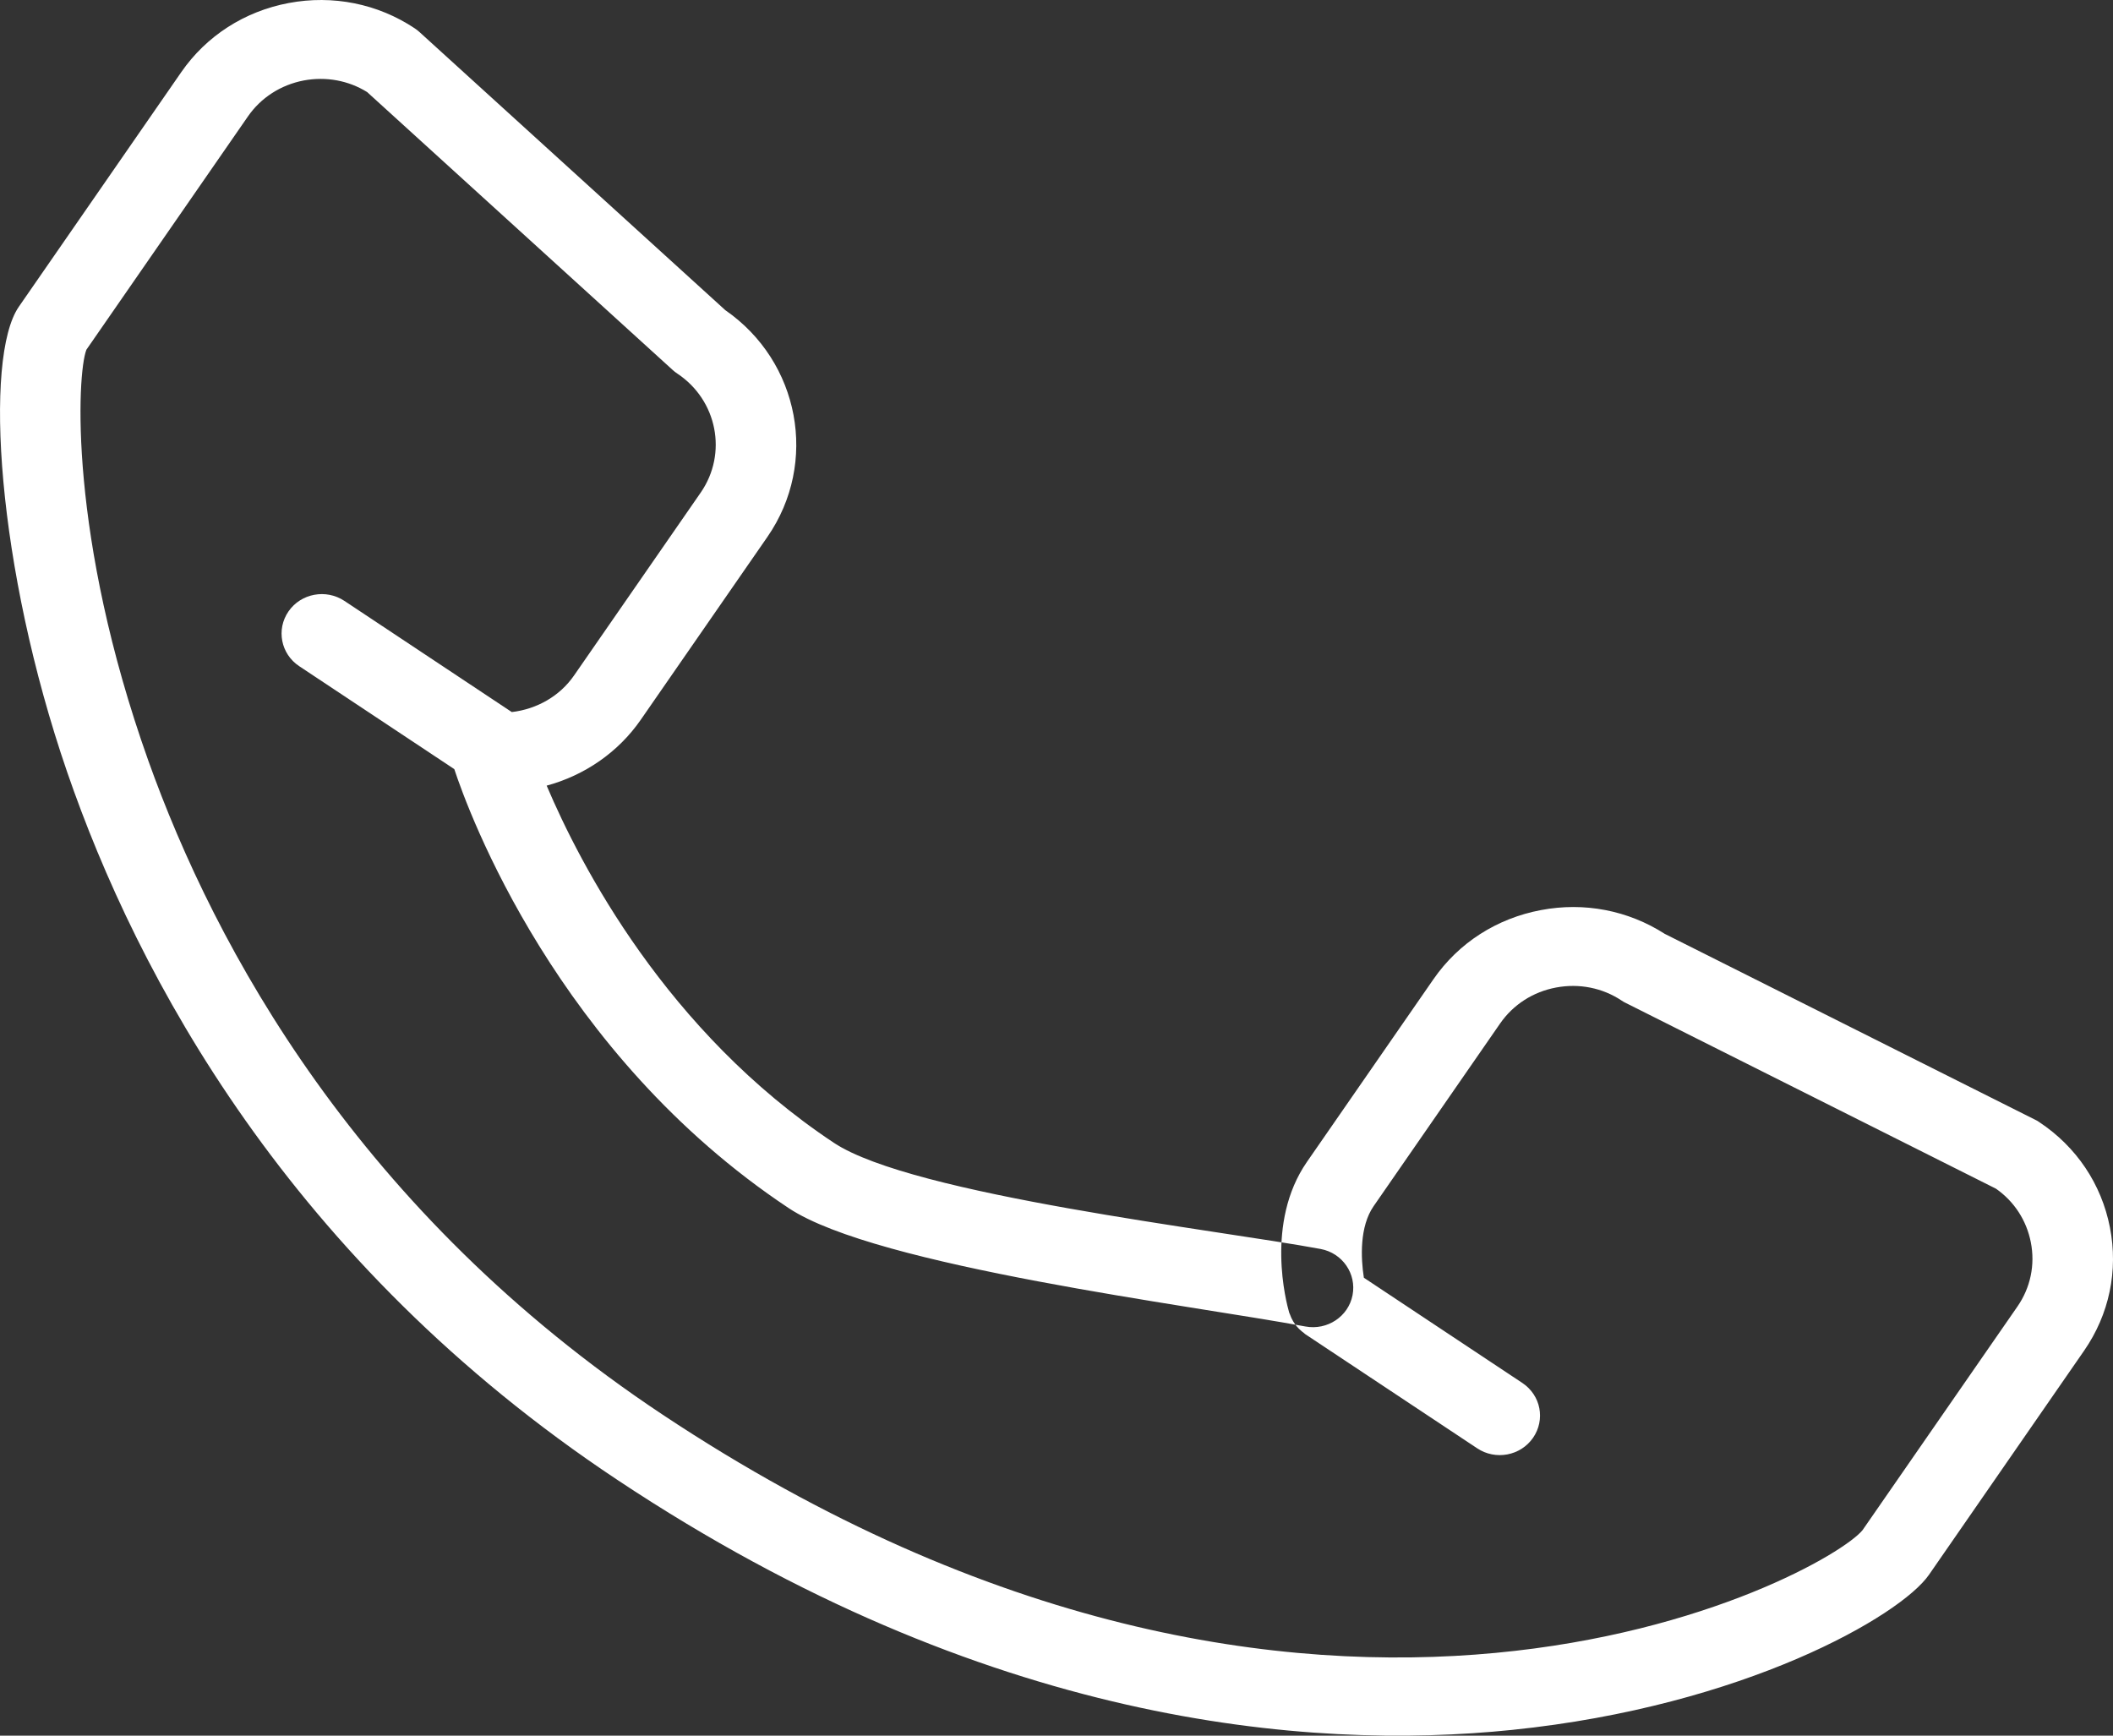 <?xml version="1.0" encoding="UTF-8"?>
<svg width="28px" height="23px" viewBox="0 0 28 23" version="1.1" xmlns="http://www.w3.org/2000/svg" xmlns:xlink="http://www.w3.org/1999/xlink">
    <rect x="0" y="0" width="28" height="23" fill="#333333" stroke="none"/>
    <!-- Generator: Sketch 48.2 (47327) - http://www.bohemiancoding.com/sketch -->
    <title>Fill 1</title>
    <desc>Created with Sketch.</desc>
    <defs></defs>
    <g id="Xigna---Diensten" stroke="none" stroke-width="1" fill="none" fill-rule="evenodd" transform="translate(-1237, -14)">
        <g id="Header" transform="translate(97, 0)" fill="#FFFFFF">
            <g id="Menu">
                <g id="navigatie" transform="translate(761, 0)">
                    <g id="telefoon" transform="translate(358, 0)">
                        <g id="Page-1" transform="translate(21, 14)">
                            <path d="M27.959,16.264 C27.847,15.691 27.515,15.196 27.023,14.87 C27.006,14.857 26.988,14.847 26.968,14.838 L22.06,12.375 C21.575,12.064 20.994,11.951 20.42,12.06 C19.834,12.17 19.329,12.494 18.996,12.975 L17.318,15.398 C16.762,16.202 17.047,17.269 17.082,17.389 C17.084,17.398 17.088,17.405 17.092,17.414 C17.098,17.431 17.104,17.447 17.112,17.464 C17.119,17.479 17.127,17.494 17.135,17.508 C17.143,17.522 17.153,17.537 17.164,17.552 C17.173,17.565 17.184,17.578 17.196,17.59 C17.207,17.603 17.22,17.616 17.233,17.627 C17.245,17.639 17.258,17.649 17.272,17.659 C17.28,17.666 17.287,17.673 17.295,17.679 L19.574,19.192 C19.818,19.355 20.15,19.292 20.315,19.053 C20.398,18.933 20.423,18.792 20.398,18.661 C20.373,18.53 20.295,18.408 20.174,18.327 L18.073,16.932 C18.032,16.67 18.015,16.254 18.202,15.984 L19.879,13.562 C20.052,13.313 20.315,13.143 20.621,13.086 C20.926,13.029 21.235,13.09 21.49,13.26 C21.507,13.272 21.526,13.283 21.546,13.292 L26.449,15.752 C26.691,15.921 26.854,16.172 26.911,16.462 C26.97,16.76 26.907,17.063 26.734,17.313 L24.681,20.277 C24.195,20.874 17.488,24.528 8.783,18.748 C4.748,16.069 2.848,12.554 1.964,10.076 C0.909,7.113 1.019,4.954 1.145,4.634 L3.286,1.542 C3.458,1.294 3.722,1.124 4.027,1.066 C4.32,1.012 4.617,1.066 4.865,1.22 L8.913,4.902 C8.932,4.92 8.953,4.936 8.976,4.951 C9.505,5.303 9.644,6.01 9.285,6.528 L7.607,8.951 C7.418,9.225 7.114,9.397 6.782,9.436 L4.564,7.963 C4.32,7.801 3.988,7.863 3.823,8.102 C3.658,8.341 3.721,8.666 3.965,8.828 L6.02,10.192 C6.204,10.751 7.374,13.966 10.452,16.01 C11.617,16.784 15.808,17.299 17.298,17.578 C17.588,17.632 17.868,17.446 17.923,17.163 C17.978,16.879 17.789,16.605 17.5,16.551 C16.152,16.299 12.095,15.838 11.05,15.144 C8.833,13.672 7.69,11.462 7.244,10.411 C7.746,10.275 8.192,9.97 8.491,9.538 L10.169,7.115 C10.85,6.131 10.597,4.792 9.611,4.11 L5.559,0.425 C5.539,0.407 5.518,0.39 5.495,0.375 C5.005,0.049 4.411,-0.07 3.826,0.04 C3.241,0.15 2.735,0.475 2.402,0.956 L0.25,4.064 C-0.217,4.739 -0.043,7.519 0.89,10.231 C1.815,12.916 3.83,16.723 8.184,19.613 C13.063,22.854 17.323,23.202 20.037,22.924 C23.118,22.608 25.185,21.411 25.561,20.869 L27.617,17.899 C27.95,17.418 28.072,16.838 27.959,16.264" id="Fill-1"></path>
                        </g>
                    </g>
                </g>
            </g>
        </g>
    </g>
</svg>